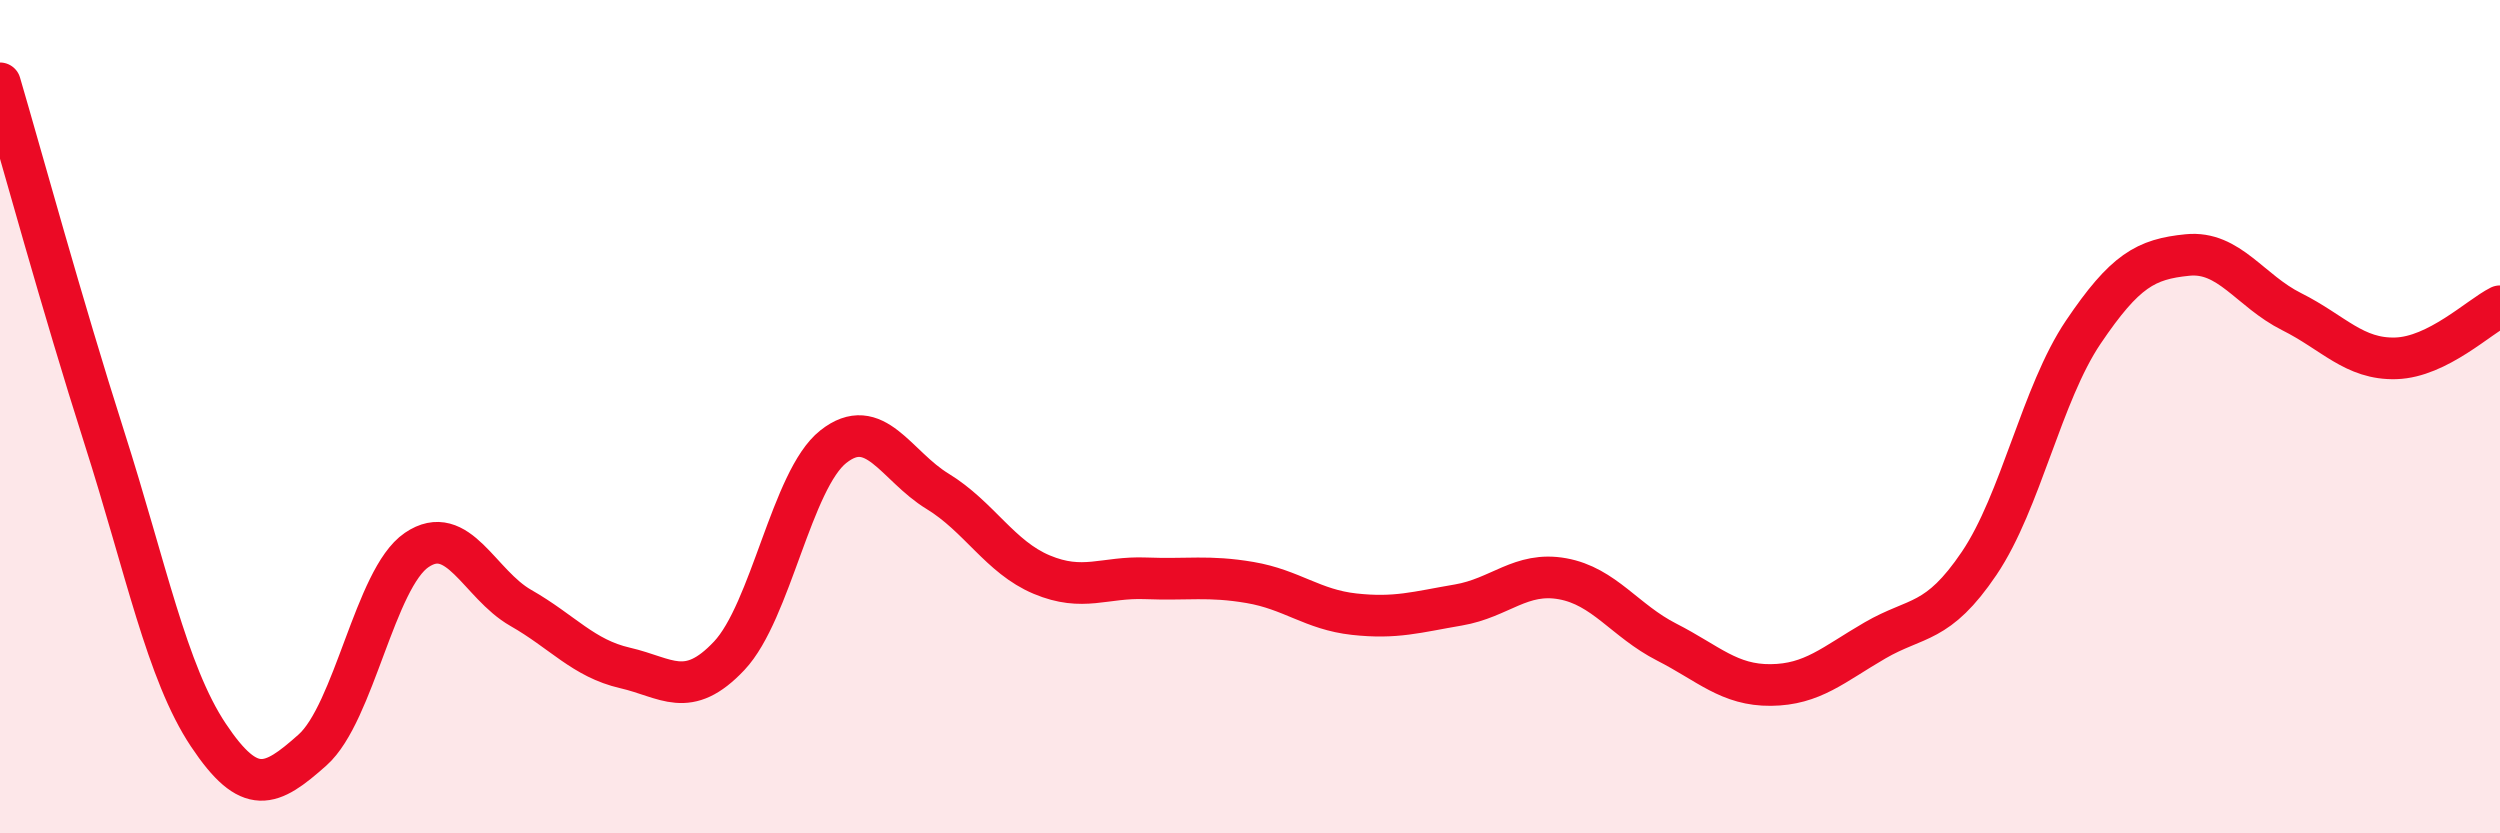 
    <svg width="60" height="20" viewBox="0 0 60 20" xmlns="http://www.w3.org/2000/svg">
      <path
        d="M 0,2 C 0.5,3.7 1.5,7.36 2.5,10.49 C 3.5,13.62 4,16.14 5,17.64 C 6,19.14 6.5,18.89 7.5,18 C 8.5,17.11 9,13.88 10,13.2 C 11,12.52 11.5,14.02 12.5,14.59 C 13.5,15.16 14,15.8 15,16.03 C 16,16.26 16.5,16.8 17.5,15.74 C 18.5,14.68 19,11.51 20,10.72 C 21,9.93 21.5,11.18 22.5,11.79 C 23.5,12.4 24,13.37 25,13.79 C 26,14.21 26.5,13.84 27.5,13.88 C 28.5,13.92 29,13.81 30,13.98 C 31,14.15 31.5,14.63 32.5,14.74 C 33.5,14.85 34,14.69 35,14.52 C 36,14.35 36.5,13.71 37.5,13.89 C 38.5,14.07 39,14.9 40,15.41 C 41,15.92 41.5,16.45 42.5,16.44 C 43.5,16.43 44,15.95 45,15.37 C 46,14.79 46.5,15 47.5,13.52 C 48.5,12.04 49,9.45 50,7.97 C 51,6.49 51.5,6.22 52.5,6.12 C 53.5,6.02 54,6.98 55,7.48 C 56,7.98 56.5,8.63 57.5,8.6 C 58.5,8.57 59.5,7.6 60,7.35L60 20L0 20Z"
        fill="#EB0A25"
        opacity="0.1"
        stroke-linecap="round"
        stroke-linejoin="round"
      />
      <path
        d="M 0,2 C 0.5,3.7 1.5,7.36 2.5,10.49 C 3.5,13.62 4,16.14 5,17.64 C 6,19.14 6.5,18.89 7.5,18 C 8.5,17.11 9,13.88 10,13.2 C 11,12.52 11.5,14.02 12.5,14.59 C 13.5,15.16 14,15.8 15,16.03 C 16,16.26 16.5,16.8 17.5,15.74 C 18.5,14.68 19,11.51 20,10.72 C 21,9.93 21.5,11.18 22.5,11.79 C 23.5,12.4 24,13.37 25,13.79 C 26,14.21 26.5,13.84 27.5,13.88 C 28.5,13.92 29,13.81 30,13.98 C 31,14.15 31.5,14.63 32.5,14.74 C 33.5,14.85 34,14.69 35,14.52 C 36,14.35 36.5,13.71 37.5,13.89 C 38.5,14.07 39,14.9 40,15.41 C 41,15.92 41.5,16.45 42.5,16.44 C 43.5,16.43 44,15.95 45,15.37 C 46,14.79 46.5,15 47.5,13.52 C 48.5,12.04 49,9.45 50,7.97 C 51,6.49 51.5,6.22 52.5,6.12 C 53.5,6.02 54,6.98 55,7.48 C 56,7.98 56.5,8.63 57.5,8.6 C 58.5,8.57 59.5,7.6 60,7.35"
        stroke="#EB0A25"
        stroke-width="1"
        fill="none"
        stroke-linecap="round"
        stroke-linejoin="round"
      />
    </svg>
  